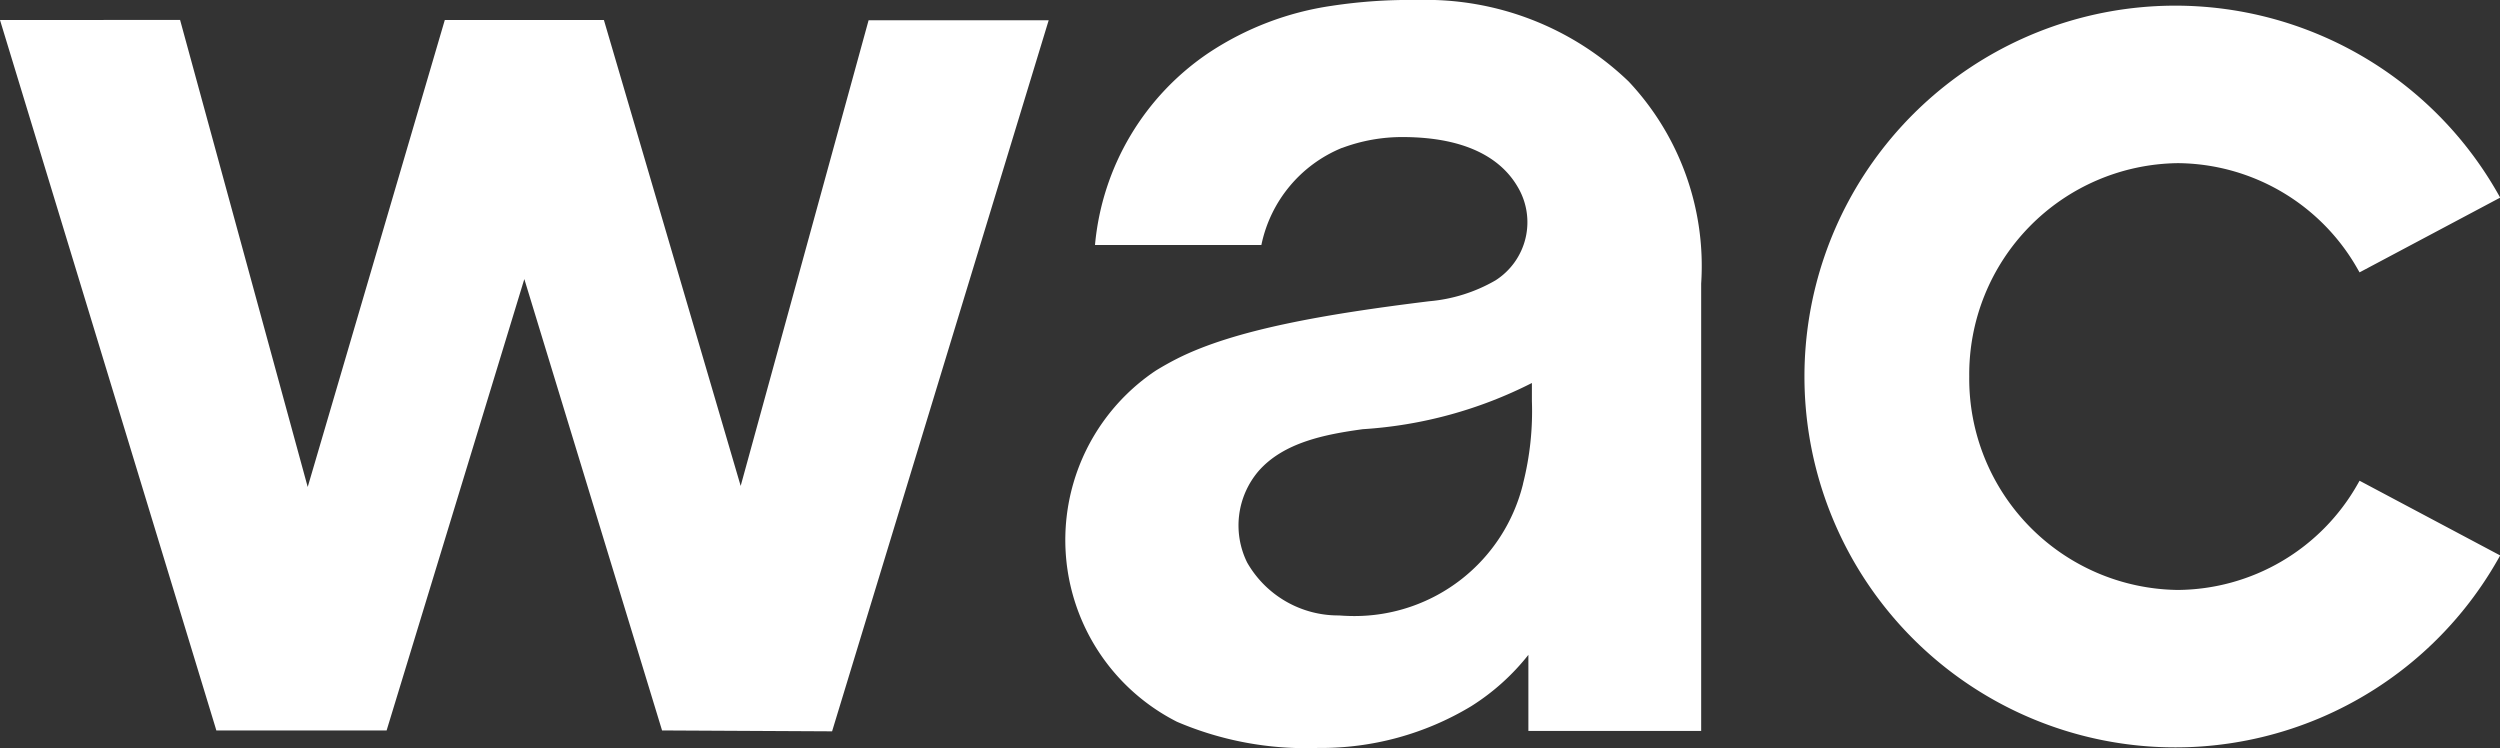 <svg xmlns="http://www.w3.org/2000/svg" xmlns:xlink="http://www.w3.org/1999/xlink" width="96" height="28.726" viewBox="0 0 96 28.726">
  <rect x="0" y="0" width="96" height="28.726" fill="#333333" stroke="none"/>
  <defs>
    <clipPath id="clip-path">
      <rect id="Rectangle_94013" data-name="Rectangle 94013" width="96" height="28.726" fill="#fff"/>
    </clipPath>
  </defs>
  <g id="logo" transform="translate(-1 -0.637)">
    <g id="Group_238892" data-name="Group 238892" transform="translate(1 0.637)">
      <g id="Group_238890" data-name="Group 238890" clip-path="url(#clip-path)">
        <path id="Path_215085" data-name="Path 215085" d="M76.611,0a19.932,19.932,0,0,0-3.3.224,11.538,11.538,0,0,0-4.688,1.783,9.973,9.973,0,0,0-4.4,7.4h6.389a5.154,5.154,0,0,1,3.1-3.73h.01a6.567,6.567,0,0,1,2.3-.414c2.681,0,3.888.981,4.427,1.905h0a2.649,2.649,0,0,1-.85,3.6h0a6.138,6.138,0,0,1-2.543.8c-4,.493-7.467,1.089-9.671,2.2q-.414.21-.821.459l-.073.049a7.826,7.826,0,0,0,.85,13.425l.027.014a12.579,12.579,0,0,0,5.417,1.006,11.157,11.157,0,0,0,5.88-1.6,8.666,8.666,0,0,0,2.2-1.975v2.923H87.5V10.889a10.342,10.342,0,0,0-2.785-7.76A11.234,11.234,0,0,0,76.611,0m4.05,18.576a6.661,6.661,0,0,1-6.487,5.08c-.3,0-.577-.023-.577-.023A4.03,4.03,0,0,1,70.065,21.6a3.218,3.218,0,0,1,.429-3.5c.975-1.124,2.6-1.424,4.011-1.619A16.62,16.62,0,0,0,81,14.707V15.4a11.308,11.308,0,0,1-.342,3.178" transform="translate(-22.175)" fill="#fff"/>
        <path id="Path_215086" data-name="Path 215086" d="M128.1,18.694a8,8,0,0,1-6.923,4.079,8.11,8.11,0,0,1-8-8.194,8.11,8.11,0,0,1,8-8.195,8,8,0,0,1,6.923,4.081l.065.113,5.4-2.87-.068-.121a14.241,14.241,0,1,0,0,13.981l.068-.12-5.4-2.869Z" transform="translate(-37.558 -0.119)" fill="#fff"/>
        <path id="Path_215087" data-name="Path 215087" d="M28.442,19.074,23.19,1.183H17.08L11.816,19.114,6.915,1.179,0,1.183l8.278,27.18.029.1h6.539L20.134,11.13l5.289,17.333,6.529.034L40.206,1.4l.064-.208H33.354Z" transform="translate(0 -0.414)" fill="#fff"/>
      </g>
    </g>
  </g>
</svg>
